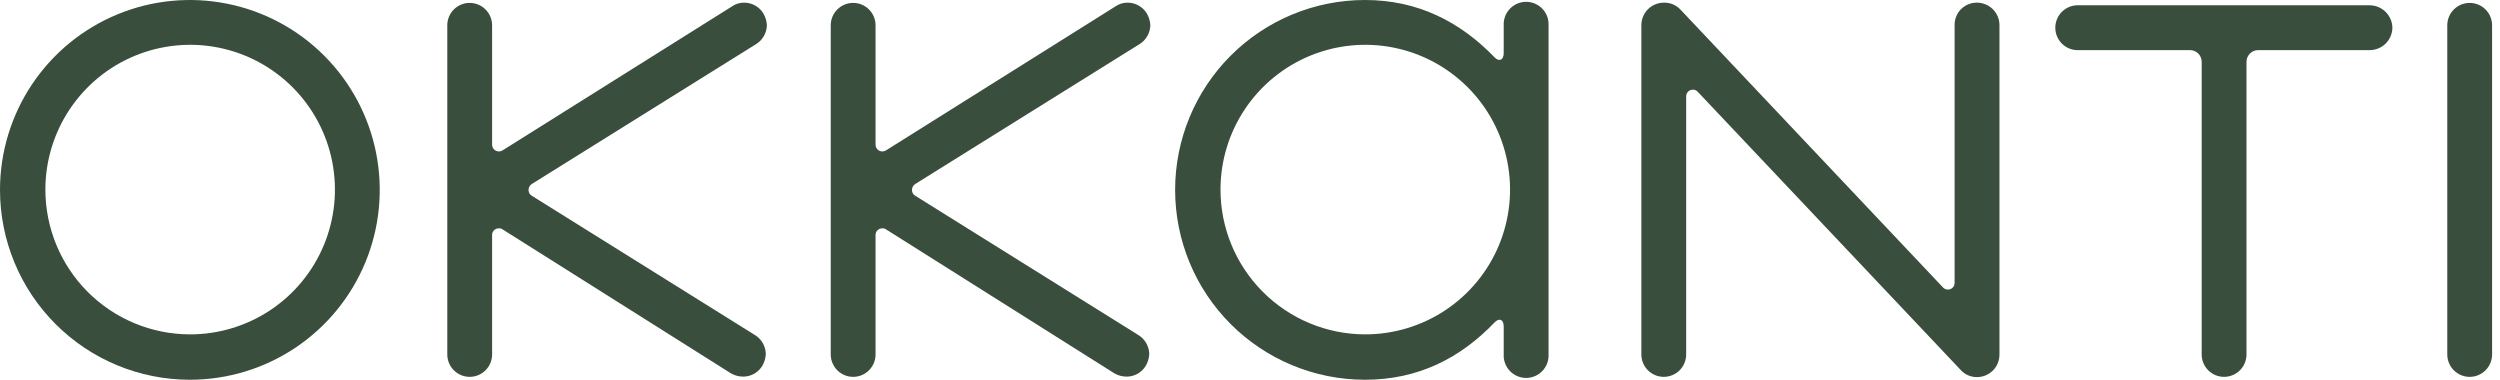 <?xml version="1.0" encoding="UTF-8"?><svg width="158" height="24" viewBox="0 0 158 24" fill="none" xmlns="http://www.w3.org/2000/svg">
<g clip-path="url(#clip0_394_2793)">
<path d="M0 12C0 9.627 0.704 7.307 2.022 5.333C3.341 3.36 5.215 1.822 7.408 0.913C9.601 0.005 12.013 -0.232 14.341 0.231C16.669 0.694 18.807 1.836 20.485 3.515C22.163 5.193 23.306 7.331 23.769 9.659C24.232 11.987 23.995 14.399 23.087 16.592C22.178 18.785 20.64 20.659 18.667 21.978C16.694 23.296 14.373 24 12 24C8.817 24 5.765 22.736 3.515 20.485C1.264 18.235 0 15.183 0 12H0ZM12 21.132C13.81 21.136 15.58 20.602 17.087 19.6C18.593 18.597 19.769 17.17 20.465 15.499C21.161 13.829 21.345 11.989 20.995 10.213C20.646 8.438 19.777 6.806 18.5 5.524C17.222 4.242 15.593 3.367 13.819 3.011C12.044 2.655 10.204 2.833 8.531 3.523C6.858 4.212 5.427 5.383 4.419 6.886C3.411 8.389 2.871 10.157 2.868 11.967C2.864 14.393 3.824 16.722 5.536 18.44C7.249 20.159 9.574 21.127 12 21.132Z" fill="#3A4E3D"/>
<path d="M46.2 23.598L31.767 14.499C31.7 14.447 31.616 14.424 31.533 14.433C31.478 14.431 31.423 14.439 31.372 14.458C31.321 14.477 31.274 14.506 31.233 14.543C31.193 14.58 31.161 14.624 31.138 14.674C31.115 14.724 31.102 14.778 31.101 14.832V22.401C31.101 22.777 30.951 23.137 30.686 23.402C30.42 23.668 30.06 23.817 29.685 23.817C29.309 23.817 28.949 23.668 28.683 23.402C28.418 23.137 28.269 22.777 28.269 22.401V1.599C28.269 1.224 28.418 0.864 28.683 0.598C28.949 0.332 29.309 0.183 29.685 0.183C30.06 0.183 30.42 0.332 30.686 0.598C30.951 0.864 31.101 1.224 31.101 1.599V9.132C31.098 9.211 31.118 9.288 31.157 9.357C31.196 9.425 31.253 9.481 31.322 9.519C31.39 9.557 31.468 9.576 31.547 9.572C31.625 9.569 31.701 9.545 31.767 9.501L46.266 0.402C46.49 0.245 46.759 0.163 47.034 0.168C47.274 0.168 47.51 0.229 47.72 0.345C47.93 0.462 48.107 0.63 48.234 0.834C48.375 1.065 48.455 1.329 48.468 1.599C48.461 1.842 48.393 2.08 48.271 2.289C48.148 2.499 47.974 2.675 47.766 2.799L33.6 11.634C33.54 11.675 33.491 11.73 33.457 11.794C33.423 11.857 33.404 11.928 33.402 12C33.4 12.073 33.417 12.145 33.452 12.21C33.487 12.274 33.538 12.328 33.6 12.366L47.7 21.168C47.908 21.293 48.081 21.468 48.204 21.678C48.326 21.888 48.393 22.125 48.399 22.368C48.388 22.64 48.308 22.904 48.168 23.136C48.041 23.34 47.864 23.509 47.654 23.625C47.444 23.742 47.208 23.803 46.968 23.802C46.698 23.803 46.433 23.732 46.2 23.598Z" fill="#3A4E3D"/>
<path d="M70.434 23.598L56.001 14.499C55.935 14.447 55.851 14.424 55.767 14.433C55.712 14.431 55.658 14.439 55.606 14.458C55.555 14.477 55.508 14.505 55.468 14.543C55.428 14.58 55.395 14.624 55.372 14.674C55.35 14.724 55.337 14.777 55.335 14.832V22.401C55.335 22.777 55.186 23.137 54.92 23.402C54.655 23.668 54.294 23.817 53.919 23.817C53.543 23.817 53.183 23.668 52.918 23.402C52.652 23.137 52.503 22.777 52.503 22.401V1.599C52.503 1.224 52.652 0.863 52.918 0.598C53.183 0.332 53.543 0.183 53.919 0.183C54.294 0.183 54.655 0.332 54.92 0.598C55.186 0.863 55.335 1.224 55.335 1.599V9.132C55.333 9.211 55.352 9.288 55.391 9.356C55.43 9.425 55.487 9.481 55.556 9.519C55.625 9.557 55.702 9.575 55.781 9.572C55.859 9.569 55.935 9.545 56.001 9.501L70.5 0.402C70.725 0.245 70.994 0.163 71.268 0.168C71.508 0.168 71.744 0.229 71.954 0.346C72.164 0.462 72.341 0.63 72.468 0.834C72.609 1.065 72.69 1.328 72.702 1.599C72.695 1.842 72.628 2.079 72.505 2.289C72.382 2.499 72.209 2.674 72 2.799L57.834 11.634C57.775 11.675 57.726 11.73 57.691 11.793C57.657 11.857 57.638 11.928 57.636 12C57.634 12.073 57.652 12.145 57.686 12.209C57.721 12.274 57.772 12.328 57.834 12.366L71.934 21.168C72.142 21.293 72.316 21.468 72.438 21.678C72.56 21.888 72.627 22.125 72.633 22.368C72.622 22.64 72.543 22.904 72.402 23.136C72.275 23.34 72.099 23.509 71.889 23.625C71.679 23.742 71.442 23.803 71.202 23.802C70.933 23.803 70.668 23.732 70.434 23.598Z" fill="#3A4E3D"/>
<path d="M74.268 12C74.268 8.817 75.532 5.765 77.782 3.515C80.033 1.264 83.085 0 86.268 0C89.601 0 92.268 1.368 94.434 3.6C94.734 3.933 95.034 3.801 95.034 3.366V1.599C95.025 1.407 95.055 1.216 95.122 1.036C95.189 0.857 95.292 0.692 95.425 0.554C95.557 0.415 95.717 0.305 95.893 0.229C96.069 0.154 96.259 0.115 96.451 0.115C96.643 0.115 96.833 0.154 97.009 0.229C97.186 0.305 97.345 0.415 97.477 0.554C97.61 0.692 97.713 0.857 97.78 1.036C97.847 1.216 97.877 1.407 97.869 1.599V22.401C97.877 22.593 97.847 22.784 97.78 22.964C97.713 23.143 97.61 23.308 97.477 23.446C97.345 23.585 97.186 23.695 97.009 23.771C96.833 23.846 96.643 23.885 96.451 23.885C96.259 23.885 96.069 23.846 95.893 23.771C95.717 23.695 95.557 23.585 95.425 23.446C95.292 23.308 95.189 23.143 95.122 22.964C95.055 22.784 95.025 22.593 95.034 22.401V20.634C95.034 20.199 94.767 20.067 94.467 20.367C92.301 22.632 89.634 24 86.268 24C83.085 24 80.033 22.736 77.782 20.485C75.532 18.235 74.268 15.183 74.268 12ZM86.268 21.132C88.077 21.136 89.848 20.602 91.354 19.6C92.861 18.597 94.037 17.17 94.732 15.499C95.428 13.829 95.613 11.989 95.263 10.213C94.913 8.438 94.045 6.806 92.767 5.524C91.49 4.242 89.861 3.367 88.087 3.011C86.312 2.655 84.472 2.833 82.799 3.522C81.125 4.212 79.694 5.383 78.686 6.886C77.678 8.389 77.138 10.157 77.136 11.967C77.132 14.393 78.092 16.721 79.805 18.439C81.517 20.158 83.842 21.126 86.268 21.132Z" fill="#3A4E3D"/>
<path d="M103.734 22.401V1.599C103.733 1.411 103.769 1.224 103.84 1.05C103.911 0.875 104.017 0.717 104.15 0.584C104.283 0.451 104.442 0.345 104.616 0.274C104.79 0.203 104.977 0.167 105.165 0.168C105.351 0.164 105.535 0.198 105.707 0.266C105.879 0.335 106.036 0.437 106.167 0.567L122.799 18.168C122.837 18.21 122.884 18.243 122.935 18.266C122.987 18.289 123.043 18.3 123.099 18.3C123.157 18.302 123.214 18.292 123.267 18.271C123.32 18.25 123.368 18.218 123.409 18.177C123.449 18.137 123.481 18.089 123.502 18.036C123.523 17.982 123.533 17.925 123.531 17.868V1.599C123.527 1.413 123.559 1.227 123.628 1.053C123.696 0.879 123.798 0.721 123.929 0.587C124.06 0.454 124.216 0.348 124.388 0.276C124.561 0.204 124.746 0.167 124.932 0.168C125.121 0.167 125.308 0.203 125.482 0.274C125.657 0.345 125.815 0.451 125.949 0.584C126.082 0.717 126.188 0.875 126.26 1.05C126.331 1.224 126.368 1.411 126.366 1.599V22.401C126.368 22.59 126.332 22.777 126.26 22.951C126.189 23.126 126.083 23.285 125.95 23.418C125.816 23.551 125.658 23.656 125.483 23.727C125.308 23.799 125.121 23.834 124.932 23.832C124.745 23.833 124.56 23.794 124.388 23.72C124.216 23.646 124.061 23.537 123.933 23.4L107.298 5.802C107.261 5.76 107.215 5.726 107.163 5.702C107.111 5.679 107.055 5.667 106.998 5.667C106.941 5.666 106.884 5.676 106.83 5.697C106.777 5.718 106.729 5.75 106.688 5.791C106.648 5.832 106.616 5.881 106.595 5.934C106.574 5.988 106.564 6.045 106.566 6.102V22.401C106.566 22.777 106.417 23.137 106.152 23.403C105.886 23.668 105.526 23.817 105.15 23.817C104.775 23.817 104.415 23.668 104.149 23.403C103.884 23.137 103.734 22.777 103.734 22.401Z" fill="#3A4E3D"/>
<path d="M154.668 22.402V1.6C154.668 1.224 154.817 0.864 155.083 0.598C155.348 0.333 155.708 0.184 156.084 0.184C156.46 0.184 156.82 0.333 157.085 0.598C157.351 0.864 157.5 1.224 157.5 1.6V22.402C157.5 22.777 157.351 23.137 157.085 23.403C156.82 23.668 156.46 23.818 156.084 23.818C155.708 23.818 155.348 23.668 155.083 23.403C154.817 23.137 154.668 22.777 154.668 22.402Z" fill="#3A4E3D"/>
<path d="M139.146 22.401V3.901C139.145 3.712 139.072 3.53 138.941 3.394C138.811 3.258 138.632 3.177 138.444 3.169H131.379C131.187 3.177 130.996 3.147 130.816 3.08C130.636 3.013 130.472 2.91 130.333 2.777C130.195 2.645 130.084 2.485 130.009 2.309C129.933 2.133 129.895 1.943 129.895 1.751C129.895 1.559 129.933 1.369 130.009 1.193C130.084 1.017 130.195 0.857 130.333 0.725C130.472 0.592 130.636 0.489 130.816 0.422C130.996 0.355 131.187 0.325 131.379 0.334H149.778C150.155 0.34 150.515 0.493 150.781 0.761C151.046 1.029 151.197 1.39 151.2 1.768C151.19 2.142 151.034 2.497 150.767 2.759C150.499 3.02 150.14 3.167 149.766 3.169H142.71C142.516 3.17 142.331 3.248 142.194 3.385C142.057 3.522 141.979 3.707 141.978 3.901V22.401C141.978 22.777 141.829 23.137 141.563 23.403C141.297 23.668 140.937 23.817 140.562 23.817C140.186 23.817 139.826 23.668 139.56 23.403C139.295 23.137 139.146 22.777 139.146 22.401Z" fill="#3A4E3D"/>
</g>
<defs>
<clipPath id="clip0_394_2793">
<rect width="157.5" height="24" fill="white"/>
</clipPath>
</defs>
</svg>
